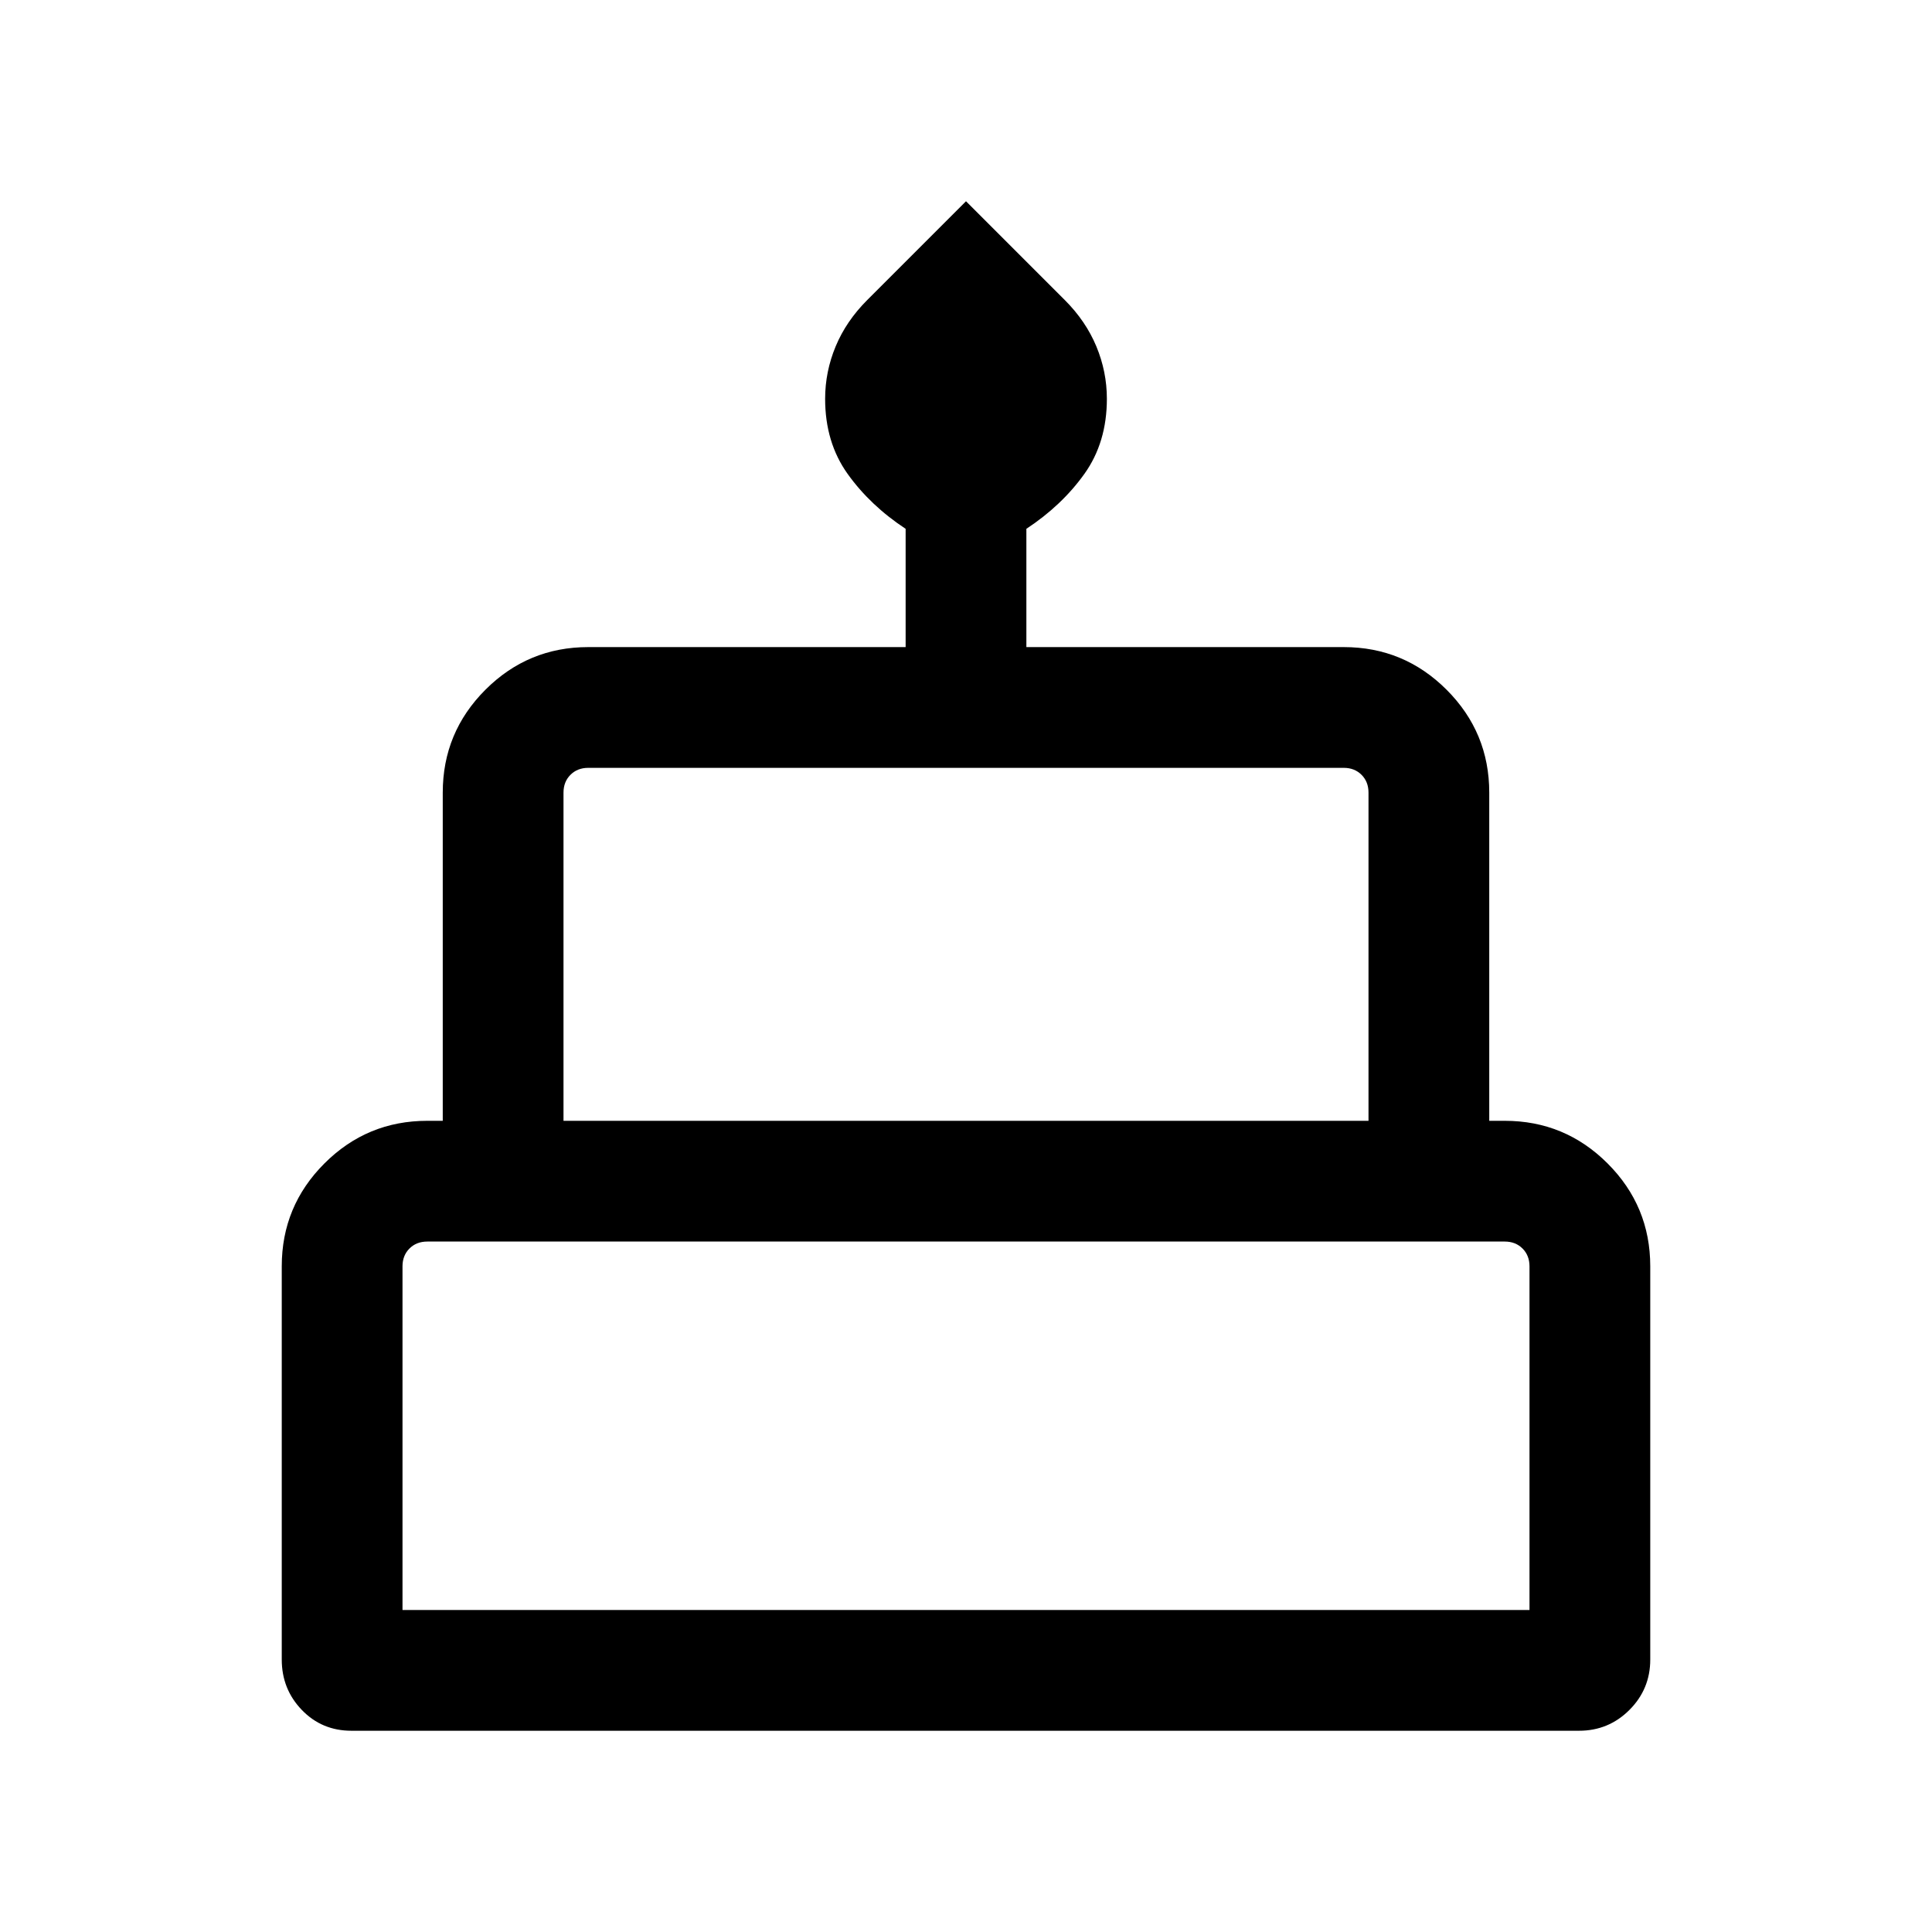 <?xml version="1.0" encoding="UTF-8"?>
<svg xmlns="http://www.w3.org/2000/svg" height="24" viewBox="0 -960 960 960" width="24">
  <path d="M174.616-100.001q-14.692 0-24.653-10.347-9.962-10.346-9.962-25.038V-330.77q0-29.923 21.193-51.115 21.192-21.192 51.115-21.192h7.692v-163.077q0-29.923 21.193-51.115 21.192-21.192 51.115-21.192h157.692v-58.77q-17.616-11.615-28.808-27.269-11.192-15.654-11.192-37.346 0-13.461 5.23-26.038 5.231-12.577 15.693-23.038L480-859.999l49.076 49.077q10.462 10.461 15.693 23.038 5.23 12.577 5.23 26.038 0 21.692-11.192 37.346-11.192 15.654-28.808 27.269v58.77h157.692q29.923 0 51.115 21.192 21.193 21.192 21.193 51.115v163.077h7.692q29.923 0 51.115 21.192 21.193 21.192 21.193 51.115v195.384q0 14.692-10.347 25.038-10.346 10.347-25.038 10.347H174.616ZM280-403.077h400v-163.077q0-5.385-3.462-8.847-3.462-3.462-8.847-3.462H292.309q-5.385 0-8.847 3.462-3.462 3.462-3.462 8.847v163.077ZM200-160h560v-170.77q0-5.385-3.462-8.847-3.462-3.462-8.847-3.462H212.309q-5.385 0-8.847 3.462Q200-336.155 200-330.77V-160Zm80-243.077h400-400ZM200-160H760 200Zm539.999-243.077H220.001h519.998Z"></path>
</svg>
